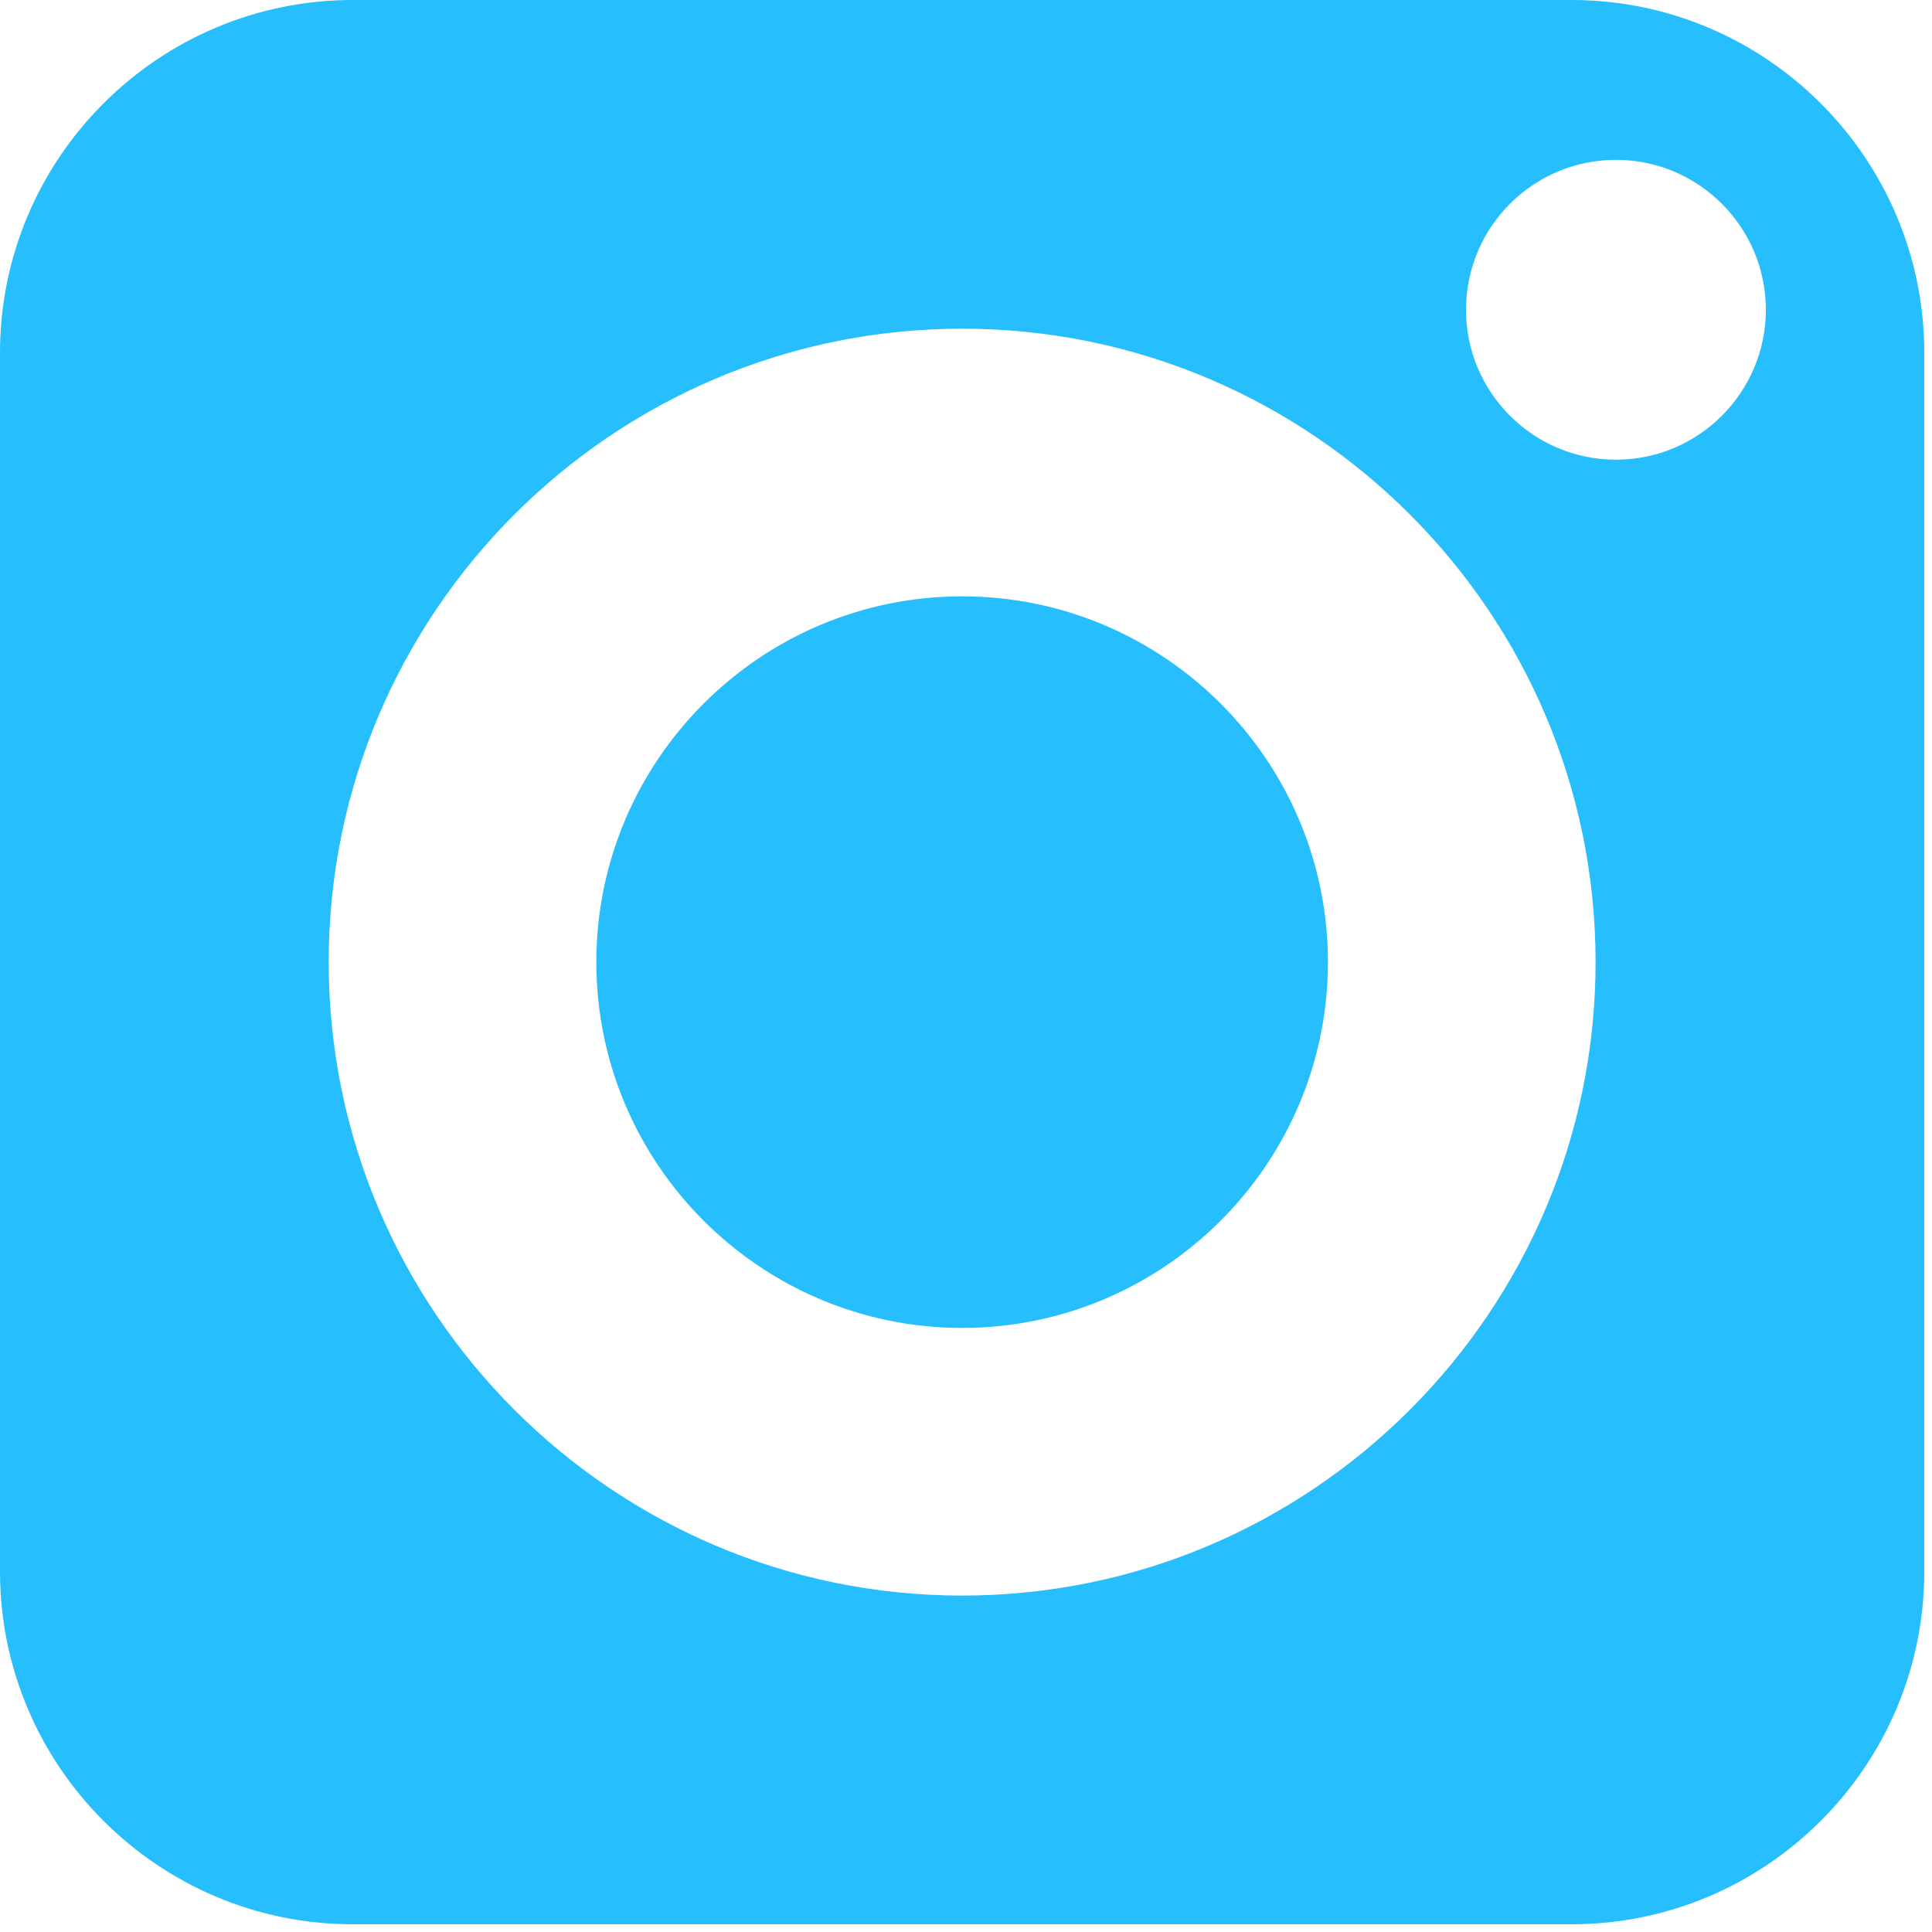 <svg width="15" height="15" viewBox="0 0 15 15" fill="none" xmlns="http://www.w3.org/2000/svg">
<path d="M7.47 4.63C5.904 4.63 4.63 5.904 4.63 7.47C4.63 9.036 5.904 10.31 7.47 10.31C9.036 10.31 10.31 9.036 10.31 7.47C10.31 5.904 9.036 4.63 7.47 4.63ZM7.47 4.63C5.904 4.63 4.63 5.904 4.63 7.47C4.63 9.036 5.904 10.31 7.47 10.31C9.036 10.31 10.31 9.036 10.31 7.47C10.31 5.904 9.036 4.63 7.47 4.63ZM12.201 0H2.739C1.229 0 0 1.229 0 2.739V12.201C0 13.711 1.229 14.94 2.739 14.94H12.201C13.711 14.94 14.94 13.711 14.94 12.201V2.739C14.94 1.229 13.711 0 12.201 0ZM7.47 12.388C4.758 12.388 2.552 10.182 2.552 7.47C2.552 4.758 4.758 2.552 7.47 2.552C10.182 2.552 12.388 4.758 12.388 7.47C12.388 10.182 10.182 12.388 7.47 12.388ZM12.546 3.569C11.904 3.569 11.382 3.047 11.382 2.405C11.382 1.763 11.904 1.241 12.546 1.241C13.188 1.241 13.71 1.763 13.71 2.405C13.71 3.047 13.188 3.569 12.546 3.569ZM7.47 4.63C5.904 4.63 4.63 5.904 4.63 7.47C4.63 9.036 5.904 10.31 7.47 10.31C9.036 10.31 10.31 9.036 10.31 7.47C10.31 5.904 9.036 4.63 7.47 4.63ZM12.201 0H2.739C1.229 0 0 1.229 0 2.739V12.201C0 13.711 1.229 14.94 2.739 14.94H12.201C13.711 14.94 14.94 13.711 14.94 12.201V2.739C14.94 1.229 13.711 0 12.201 0ZM7.47 12.388C4.758 12.388 2.552 10.182 2.552 7.47C2.552 4.758 4.758 2.552 7.47 2.552C10.182 2.552 12.388 4.758 12.388 7.47C12.388 10.182 10.182 12.388 7.47 12.388ZM12.546 3.569C11.904 3.569 11.382 3.047 11.382 2.405C11.382 1.763 11.904 1.241 12.546 1.241C13.188 1.241 13.71 1.763 13.71 2.405C13.71 3.047 13.188 3.569 12.546 3.569ZM7.47 4.63C5.904 4.63 4.63 5.904 4.63 7.47C4.63 9.036 5.904 10.31 7.47 10.31C9.036 10.31 10.31 9.036 10.31 7.47C10.31 5.904 9.036 4.63 7.47 4.63ZM12.201 0H2.739C1.229 0 0 1.229 0 2.739V12.201C0 13.711 1.229 14.94 2.739 14.94H12.201C13.711 14.94 14.94 13.711 14.94 12.201V2.739C14.94 1.229 13.711 0 12.201 0ZM7.47 12.388C4.758 12.388 2.552 10.182 2.552 7.47C2.552 4.758 4.758 2.552 7.47 2.552C10.182 2.552 12.388 4.758 12.388 7.47C12.388 10.182 10.182 12.388 7.47 12.388ZM12.546 3.569C11.904 3.569 11.382 3.047 11.382 2.405C11.382 1.763 11.904 1.241 12.546 1.241C13.188 1.241 13.71 1.763 13.71 2.405C13.71 3.047 13.188 3.569 12.546 3.569ZM7.47 4.63C5.904 4.63 4.63 5.904 4.63 7.47C4.63 9.036 5.904 10.31 7.47 10.31C9.036 10.31 10.31 9.036 10.31 7.47C10.31 5.904 9.036 4.63 7.47 4.63ZM7.47 4.63C5.904 4.63 4.63 5.904 4.63 7.47C4.63 9.036 5.904 10.31 7.47 10.31C9.036 10.31 10.31 9.036 10.31 7.47C10.31 5.904 9.036 4.63 7.47 4.63ZM7.47 4.63C5.904 4.63 4.63 5.904 4.63 7.47C4.63 9.036 5.904 10.31 7.47 10.31C9.036 10.31 10.31 9.036 10.31 7.47C10.31 5.904 9.036 4.63 7.47 4.63ZM12.201 0H2.739C1.229 0 0 1.229 0 2.739V12.201C0 13.711 1.229 14.94 2.739 14.94H12.201C13.711 14.94 14.94 13.711 14.94 12.201V2.739C14.94 1.229 13.711 0 12.201 0ZM7.47 12.388C4.758 12.388 2.552 10.182 2.552 7.47C2.552 4.758 4.758 2.552 7.47 2.552C10.182 2.552 12.388 4.758 12.388 7.47C12.388 10.182 10.182 12.388 7.47 12.388ZM12.546 3.569C11.904 3.569 11.382 3.047 11.382 2.405C11.382 1.763 11.904 1.241 12.546 1.241C13.188 1.241 13.71 1.763 13.71 2.405C13.71 3.047 13.188 3.569 12.546 3.569ZM7.47 4.63C5.904 4.63 4.63 5.904 4.63 7.47C4.63 9.036 5.904 10.31 7.47 10.31C9.036 10.31 10.31 9.036 10.31 7.47C10.31 5.904 9.036 4.63 7.47 4.63ZM7.47 4.63C5.904 4.63 4.63 5.904 4.63 7.47C4.63 9.036 5.904 10.31 7.47 10.31C9.036 10.31 10.31 9.036 10.31 7.47C10.31 5.904 9.036 4.63 7.47 4.63ZM7.47 4.63C5.904 4.63 4.63 5.904 4.63 7.47C4.63 9.036 5.904 10.31 7.47 10.31C9.036 10.31 10.31 9.036 10.31 7.47C10.31 5.904 9.036 4.63 7.47 4.63ZM12.201 0H2.739C1.229 0 0 1.229 0 2.739V12.201C0 13.711 1.229 14.94 2.739 14.94H12.201C13.711 14.94 14.94 13.711 14.94 12.201V2.739C14.94 1.229 13.711 0 12.201 0ZM7.47 12.388C4.758 12.388 2.552 10.182 2.552 7.47C2.552 4.758 4.758 2.552 7.47 2.552C10.182 2.552 12.388 4.758 12.388 7.47C12.388 10.182 10.182 12.388 7.47 12.388ZM12.546 3.569C11.904 3.569 11.382 3.047 11.382 2.405C11.382 1.763 11.904 1.241 12.546 1.241C13.188 1.241 13.71 1.763 13.71 2.405C13.71 3.047 13.188 3.569 12.546 3.569ZM7.47 4.63C5.904 4.63 4.63 5.904 4.63 7.47C4.63 9.036 5.904 10.31 7.47 10.31C9.036 10.31 10.31 9.036 10.31 7.47C10.31 5.904 9.036 4.63 7.47 4.63Z" fill="#26BEFD"/>
</svg>
